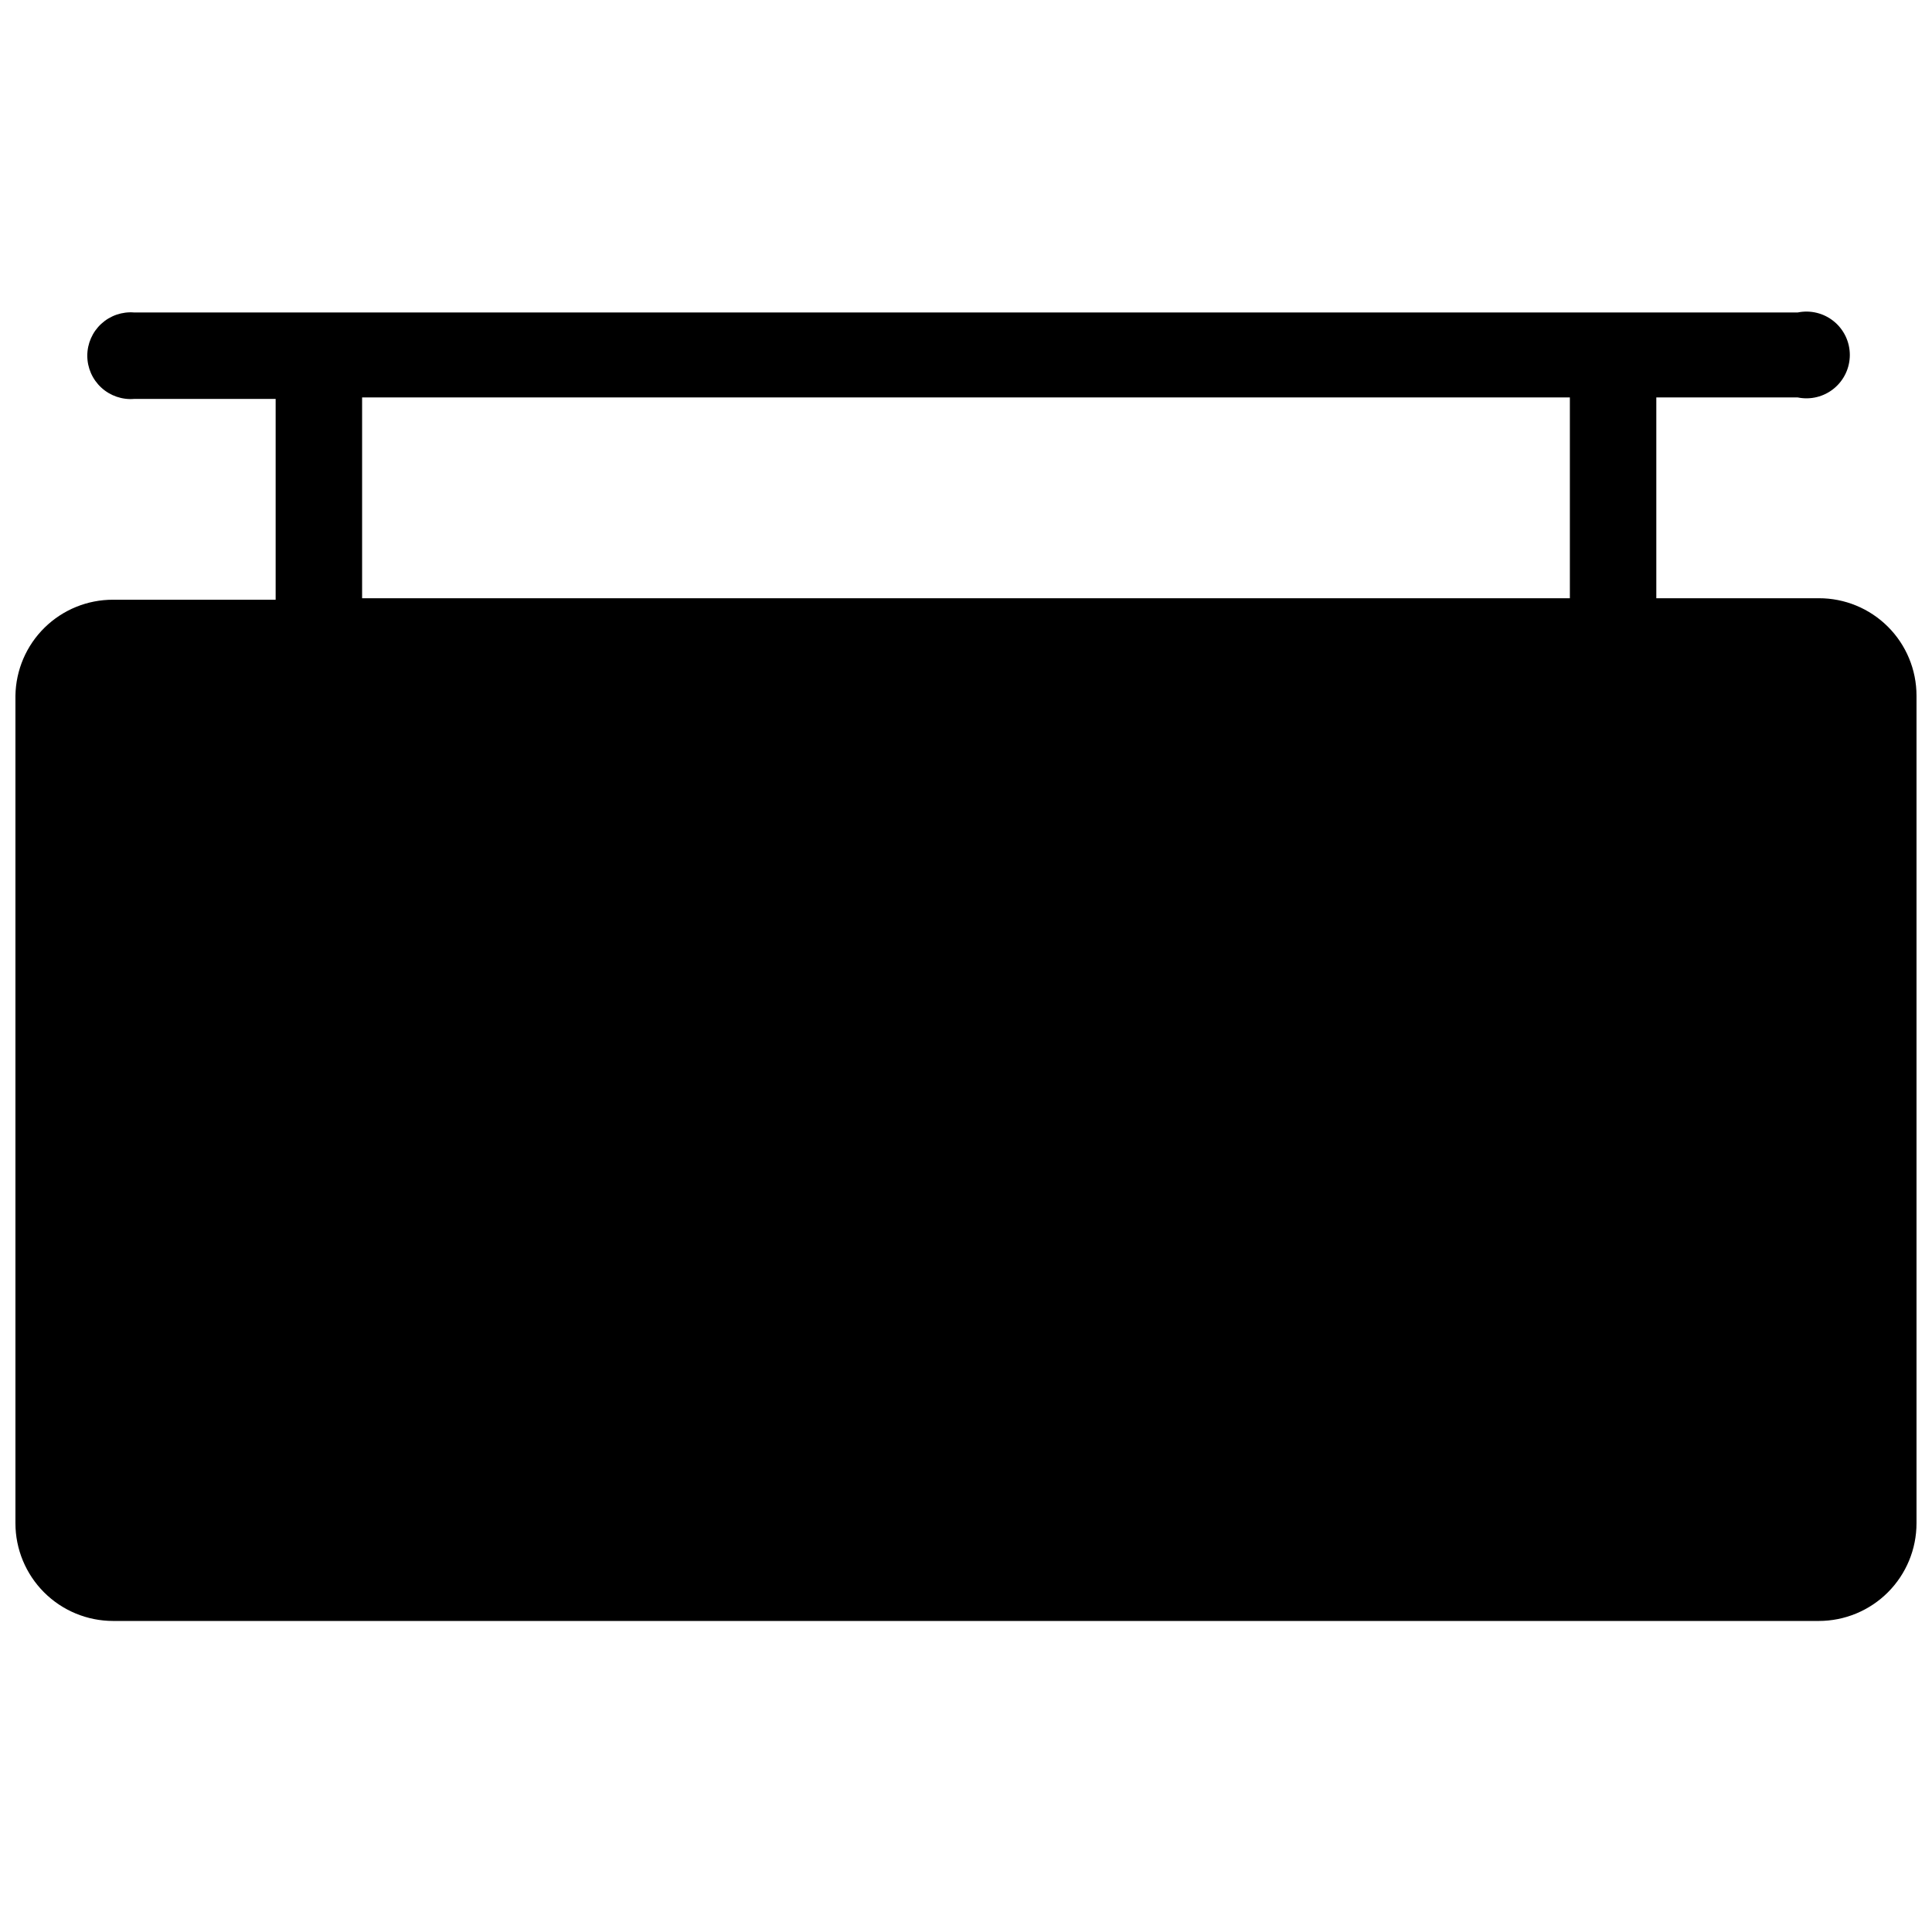 <?xml version="1.0" encoding="UTF-8"?>
<!-- Uploaded to: ICON Repo, www.iconrepo.com, Generator: ICON Repo Mixer Tools -->
<svg width="800px" height="800px" version="1.1" viewBox="144 144 512 512" xmlns="http://www.w3.org/2000/svg">
 <defs>
  <clipPath id="a">
   <path d="m148.09 226h503.81v348h-503.81z"/>
  </clipPath>
 </defs>
 <g clip-path="url(#a)">
  <path d="m626 302.54h-43.059v-53.215h37.469c3.387 0.695 6.902-0.164 9.582-2.348 2.676-2.184 4.231-5.453 4.231-8.91 0-3.453-1.555-6.727-4.231-8.906-2.68-2.184-6.195-3.047-9.582-2.352h-440.83c-3.203-0.266-6.371 0.824-8.734 3-2.363 2.176-3.711 5.242-3.711 8.457 0 3.211 1.348 6.277 3.711 8.453 2.363 2.176 5.531 3.266 8.734 3h37.469v53.215h-43.059c-6.793-0.023-13.32 2.633-18.172 7.394-4.848 4.758-7.621 11.238-7.727 18.031v219.31c0 6.871 2.731 13.457 7.586 18.316 4.856 4.856 11.445 7.586 18.312 7.586h452.01c6.871 0 13.457-2.731 18.312-7.586 4.859-4.859 7.586-11.445 7.586-18.316v-219.31c0-6.863-2.731-13.441-7.59-18.285s-11.445-7.555-18.309-7.535zm-65.969 0h-320.07v-53.215h320.07z"/>
 </g>
</svg>